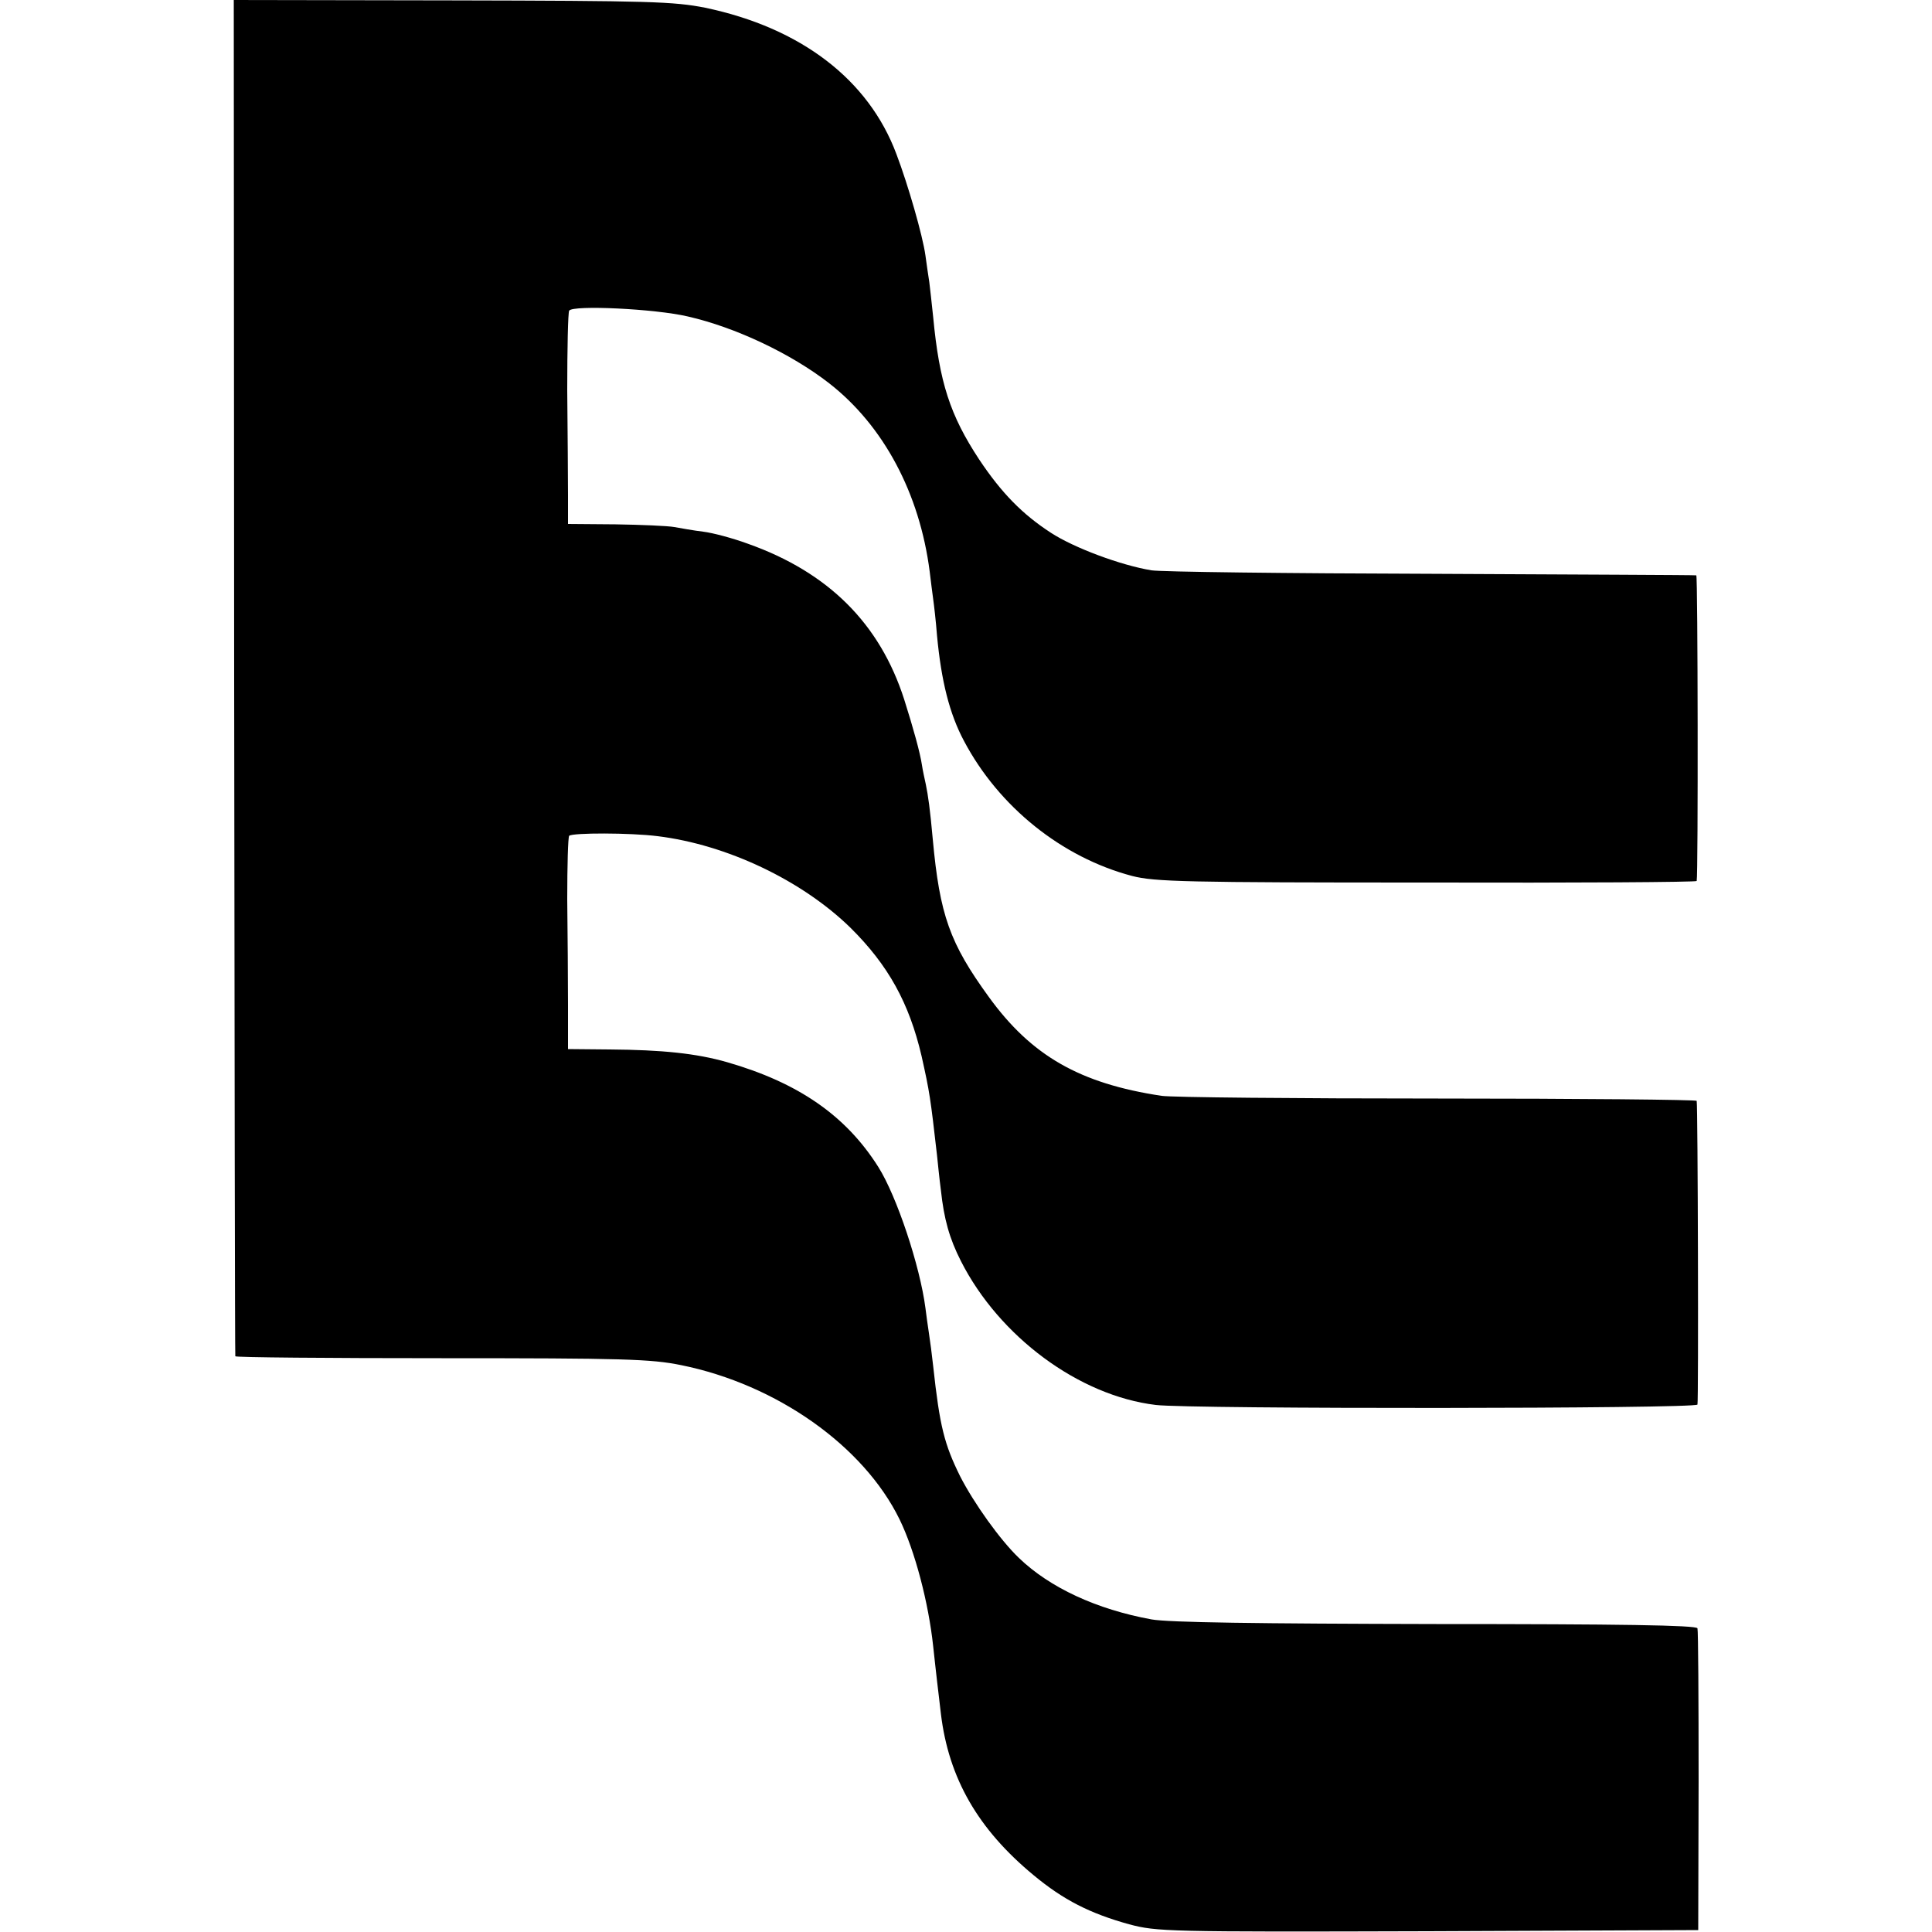 <?xml version="1.0" standalone="no"?>
<!DOCTYPE svg PUBLIC "-//W3C//DTD SVG 20010904//EN"
 "http://www.w3.org/TR/2001/REC-SVG-20010904/DTD/svg10.dtd">
<svg version="1.0" xmlns="http://www.w3.org/2000/svg"
 width="500pt" height="500pt" viewBox="0 0 500 500"
 preserveAspectRatio="xMidYMid meet">
<g transform="translate(0,500) scale(0.1,-0.1)"
fill="#000000" stroke="none">
<path d="M606 3248 c1 -964 2 -1755 3 -1758 0 -3 241 -5 534 -5 470 0 542 -2
620 -18 247 -50 472 -209 565 -399 40 -82 75 -216 87 -328 3 -30 8 -71 10 -90
2 -19 7 -57 10 -85 20 -167 96 -299 240 -418 77 -64 146 -99 247 -127 72 -19
96 -20 774 -18 l699 3 1 385 c0 212 -1 390 -3 396 -3 8 -202 11 -676 11 -465
1 -692 4 -737 12 -142 26 -263 82 -343 159 -49 47 -116 141 -152 211 -41 83
-53 129 -70 286 -3 28 -8 66 -11 85 -3 19 -7 49 -9 65 -14 108 -74 289 -122
365 -84 133 -207 218 -391 271 -80 23 -169 32 -304 33 l-108 1 0 115 c0 63 -1
186 -2 273 0 87 2 160 5 164 9 8 158 8 229 -1 179 -22 373 -114 499 -237 98
-97 152 -195 184 -332 21 -94 23 -108 40 -257 2 -19 6 -60 10 -90 8 -75 22
-125 52 -184 99 -195 305 -348 504 -372 90 -11 1398 -10 1402 1 3 9 1 771 -2
786 0 3 -302 6 -669 6 -368 0 -690 3 -716 7 -212 32 -337 104 -447 256 -101
139 -127 212 -145 408 -7 78 -12 113 -18 142 -3 14 -8 36 -10 50 -5 33 -22 94
-46 170 -63 196 -196 329 -405 403 -38 14 -90 28 -115 31 -25 3 -58 9 -75 12
-16 3 -85 6 -152 7 l-123 1 0 75 c0 42 -1 164 -2 272 0 108 2 200 5 205 9 15
222 5 307 -15 123 -28 267 -96 366 -173 141 -110 234 -285 260 -487 3 -25 7
-57 9 -71 2 -14 7 -56 10 -95 11 -117 32 -202 70 -273 90 -170 253 -301 435
-349 58 -15 140 -17 763 -17 383 -1 698 1 698 4 4 17 3 790 -1 791 -3 1 -311
2 -685 4 -374 1 -700 5 -725 9 -79 13 -200 58 -260 97 -74 48 -128 103 -186
190 -75 114 -103 199 -119 369 -4 36 -8 76 -10 90 -2 14 -7 45 -10 69 -7 51
-45 183 -75 262 -72 193 -247 327 -495 379 -81 16 -144 18 -655 19 l-565 1 1
-1752z"/>
</g>
</svg>
